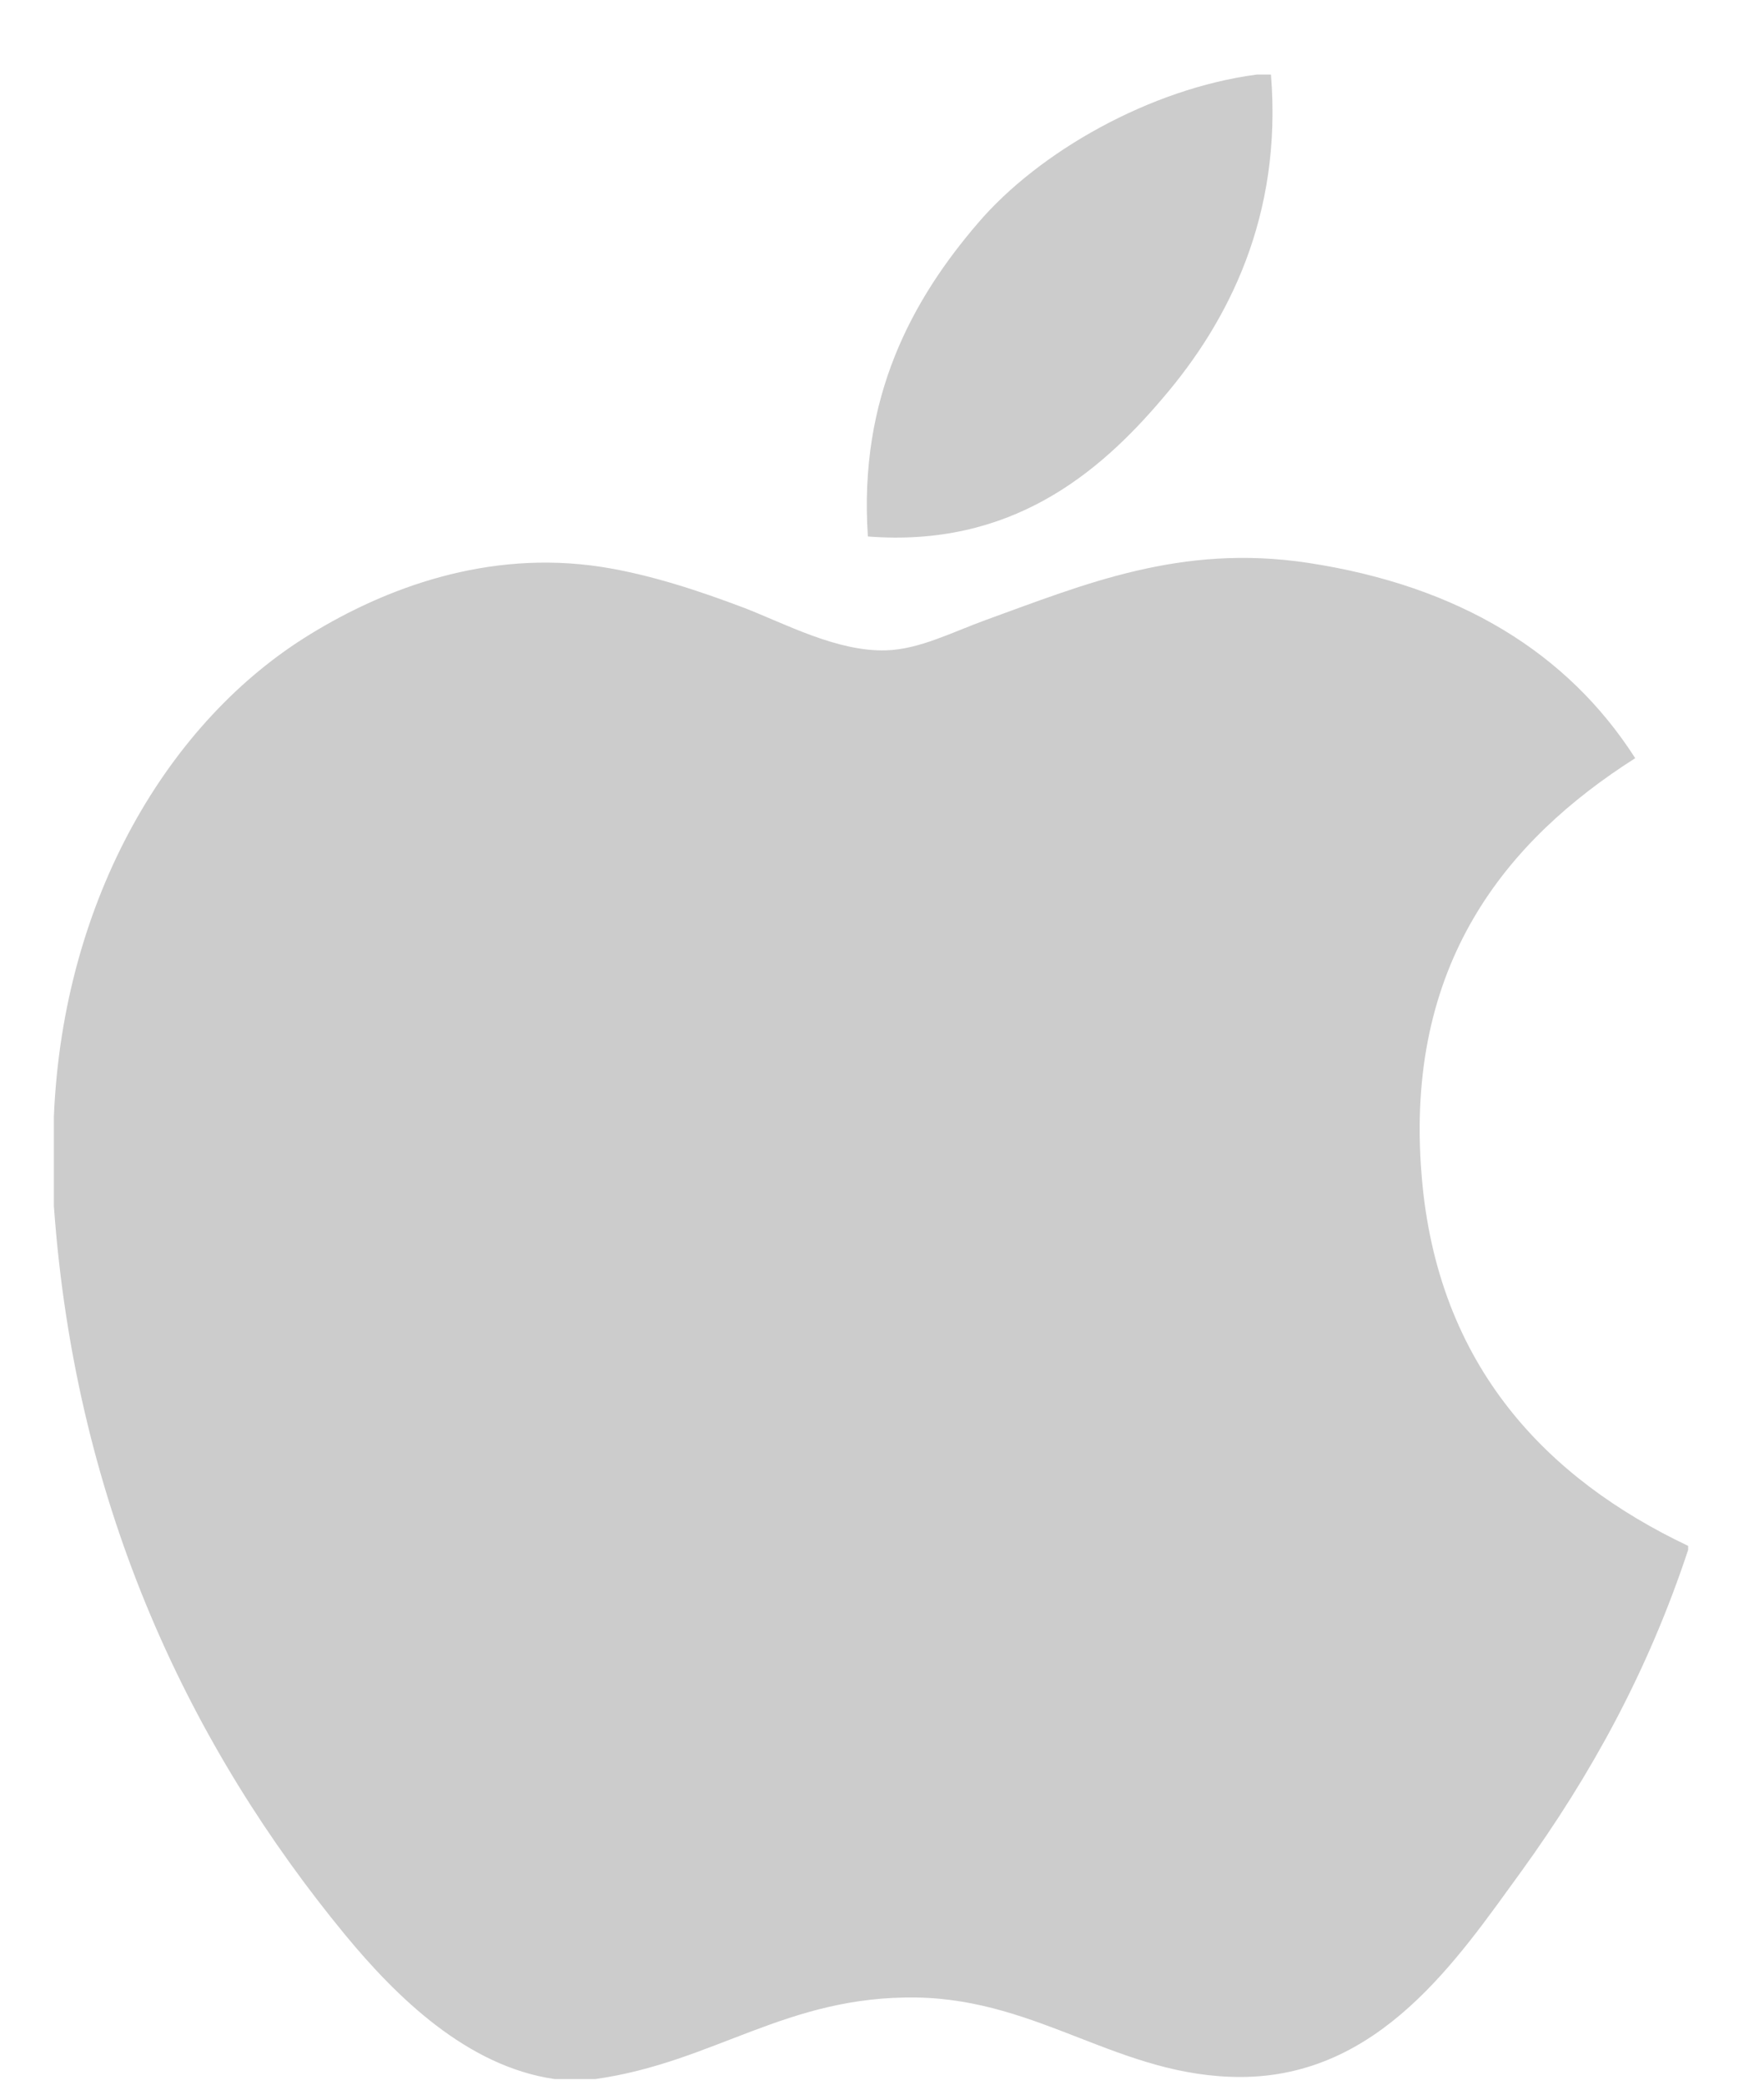 <svg width="22" height="26" viewBox="0 0 22 26" fill="none" xmlns="http://www.w3.org/2000/svg">
<path d="M15.673 0.93C15.732 0.93 15.79 0.93 15.851 0.93C15.994 2.693 15.321 4.01 14.503 4.964C13.701 5.911 12.602 6.83 10.824 6.691C10.706 4.953 11.38 3.733 12.197 2.782C12.954 1.895 14.343 1.105 15.673 0.93Z" fill="#CCCCCC"/>
<path d="M21.054 19.28C21.054 19.298 21.054 19.313 21.054 19.33C20.554 20.843 19.842 22.139 18.972 23.342C18.178 24.434 17.206 25.904 15.469 25.904C13.968 25.904 12.972 24.939 11.434 24.913C9.807 24.887 8.912 25.72 7.425 25.93C7.254 25.93 7.084 25.93 6.917 25.93C5.825 25.772 4.944 24.907 4.301 24.127C2.408 21.824 0.944 18.849 0.672 15.042C0.672 14.668 0.672 14.296 0.672 13.923C0.787 11.198 2.111 8.983 3.871 7.909C4.8 7.339 6.076 6.852 7.498 7.07C8.107 7.164 8.73 7.373 9.275 7.579C9.792 7.778 10.439 8.13 11.052 8.111C11.467 8.099 11.879 7.883 12.298 7.731C13.523 7.288 14.724 6.781 16.307 7.019C18.209 7.307 19.559 8.152 20.394 9.456C18.785 10.48 17.512 12.024 17.73 14.66C17.923 17.054 19.315 18.455 21.054 19.28Z" fill="#CCCCCC"/>
</svg>
